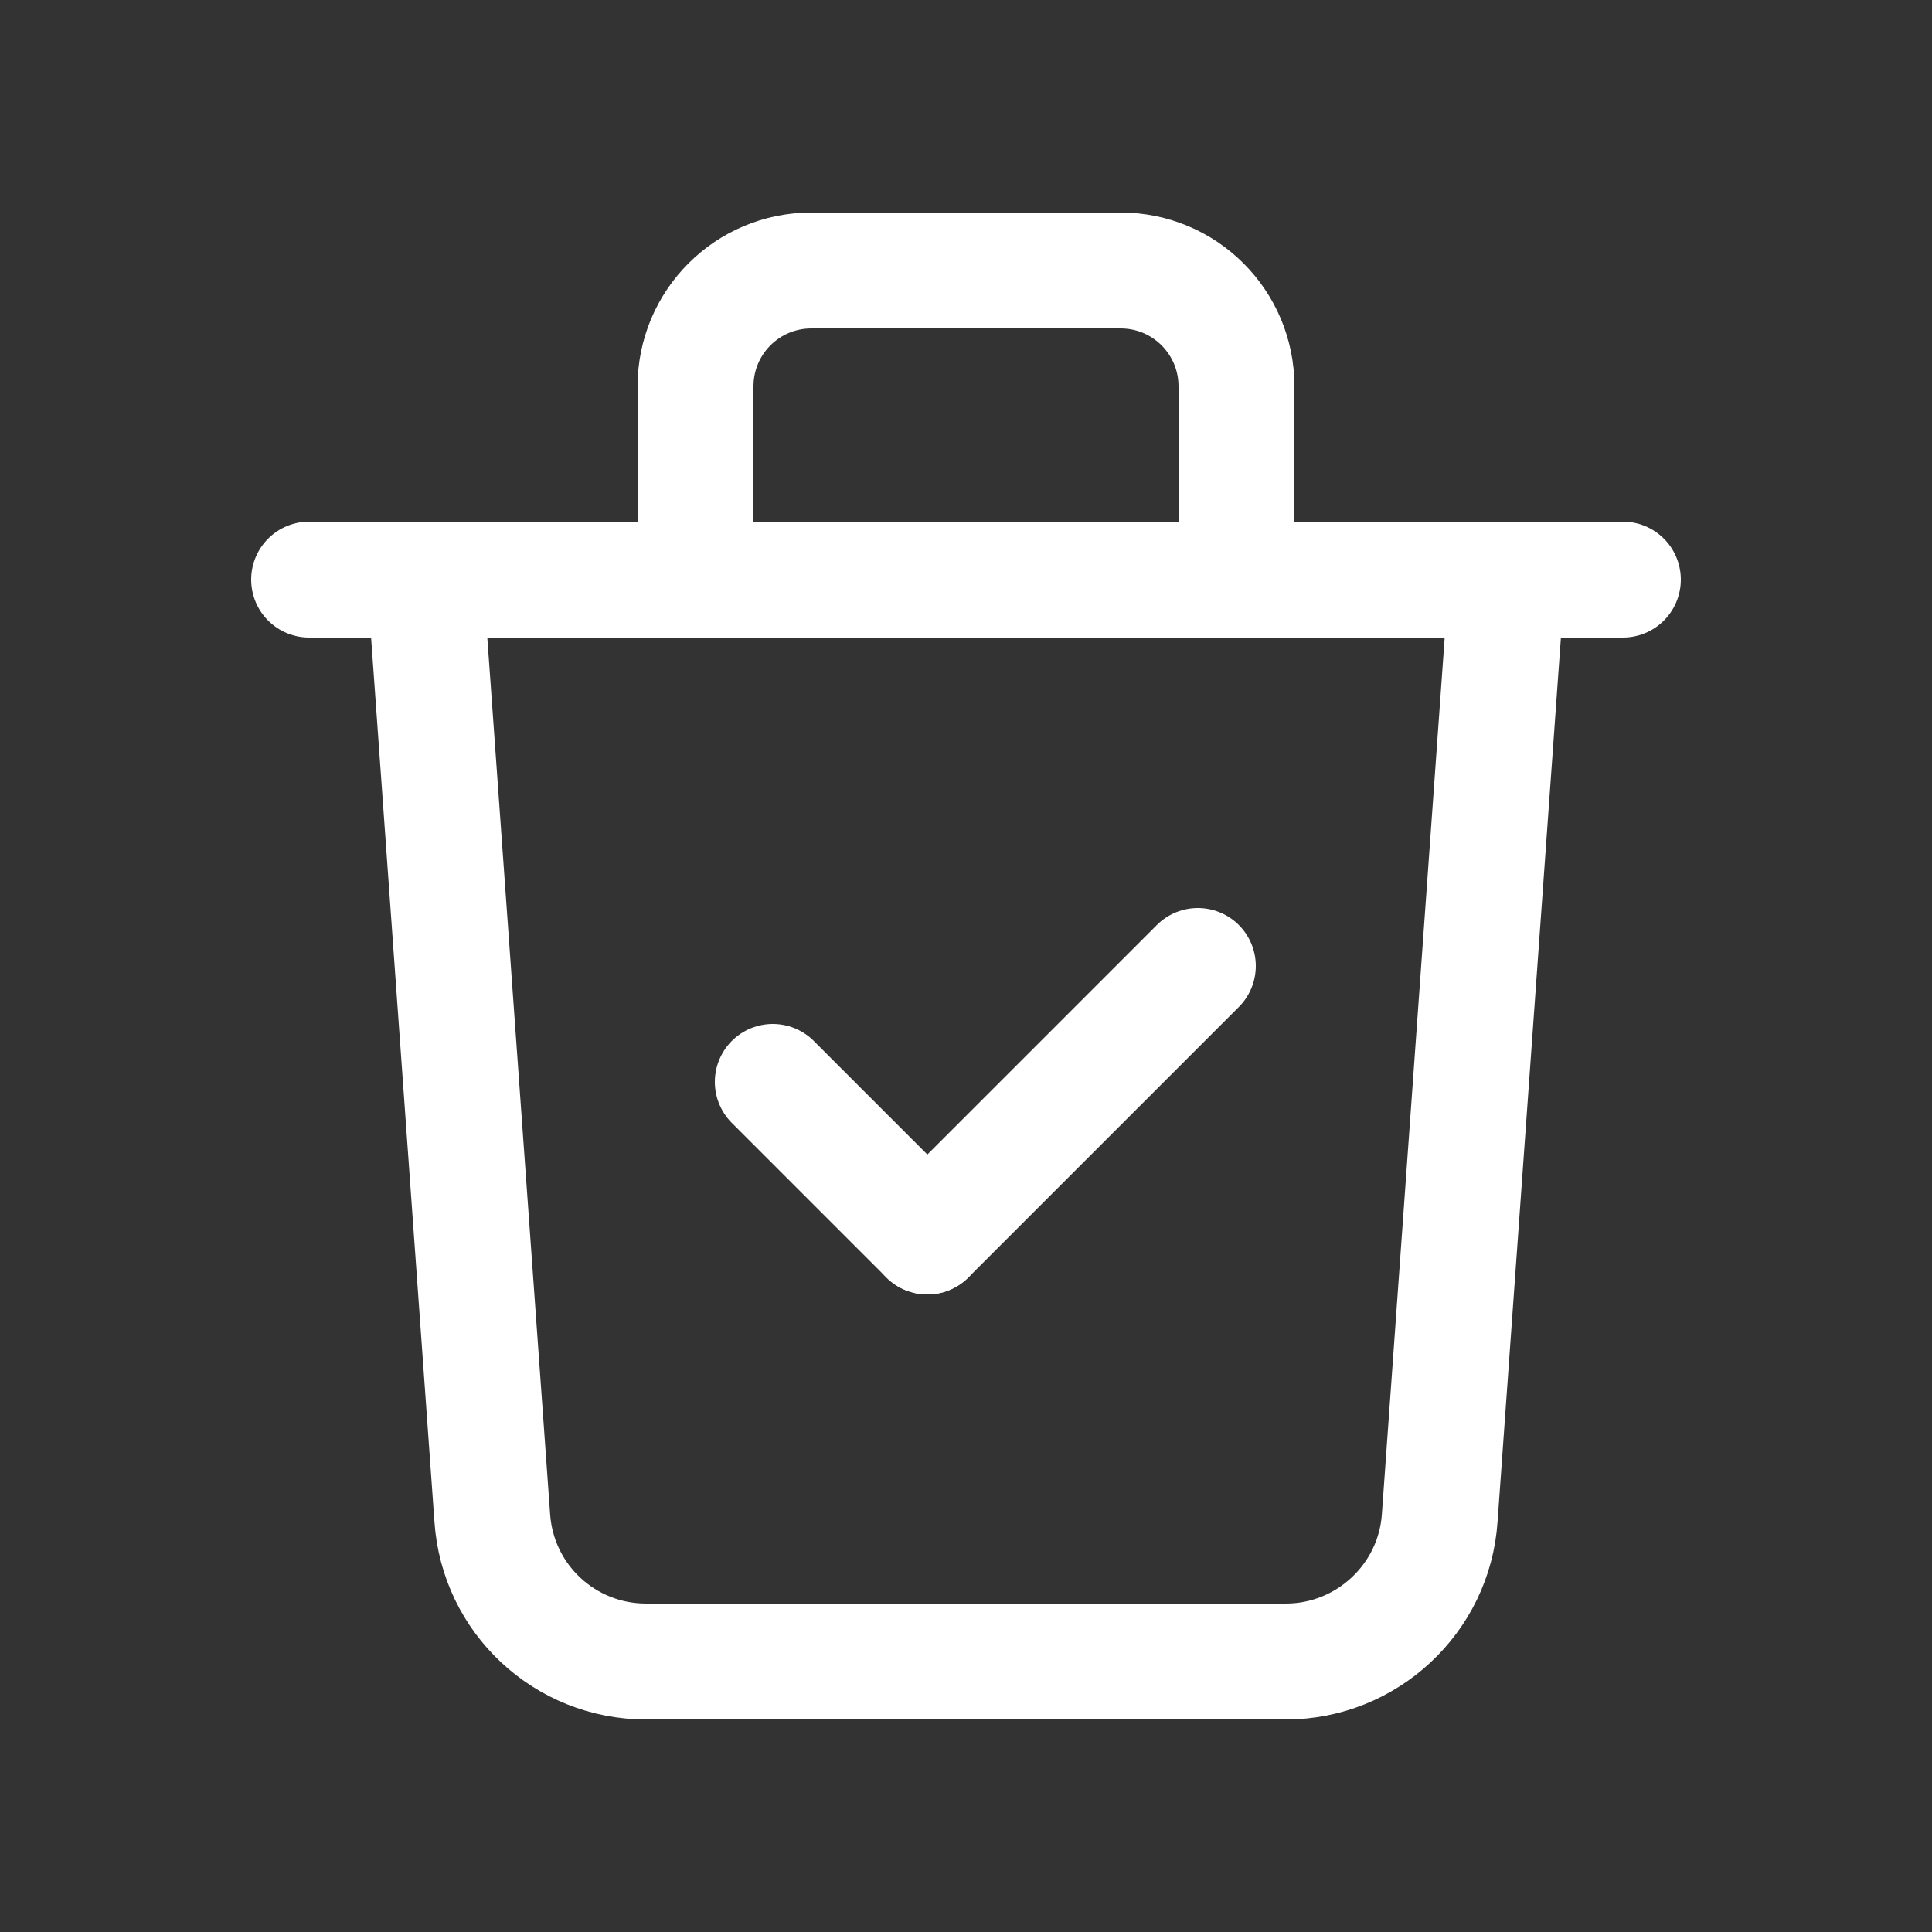 <?xml version="1.0" encoding="UTF-8"?>
<svg id="Camada_1" xmlns="http://www.w3.org/2000/svg" version="1.1" viewBox="0 0 25 25">
  <rect x="0" y="0" width="25" height="25" fill="#333333" stroke="none"/>
  <!-- Generator: Adobe Illustrator 29.5.1, SVG Export Plug-In . SVG Version: 2.1.0 Build 141)  -->
  <defs>
    <style>
      .st0 {
        fill: none;
        stroke: #fff;
        stroke-linecap: round;
        stroke-linejoin: round;
        stroke-width: 1.5px;
      }
    </style>
  </defs>
  <path class="st0" d="M10,14l2,2"/>
  <path class="st0" d="M12,16l3.5-3.5"/>
  <path class="st0" d="M19.5,7.5l-.87,12.14c-.07,1.05-.95,1.86-1.99,1.86h-8.28c-1.05,0-1.92-.81-1.99-1.86l-.87-12.14"/>
  <path class="st0" d="M9,7.5v-2.5c0-.83.67-1.5,1.5-1.5h4c.83,0,1.5.67,1.5,1.5v2.5"/>
  <path class="st0" d="M21,7.5H4"/>
</svg>
